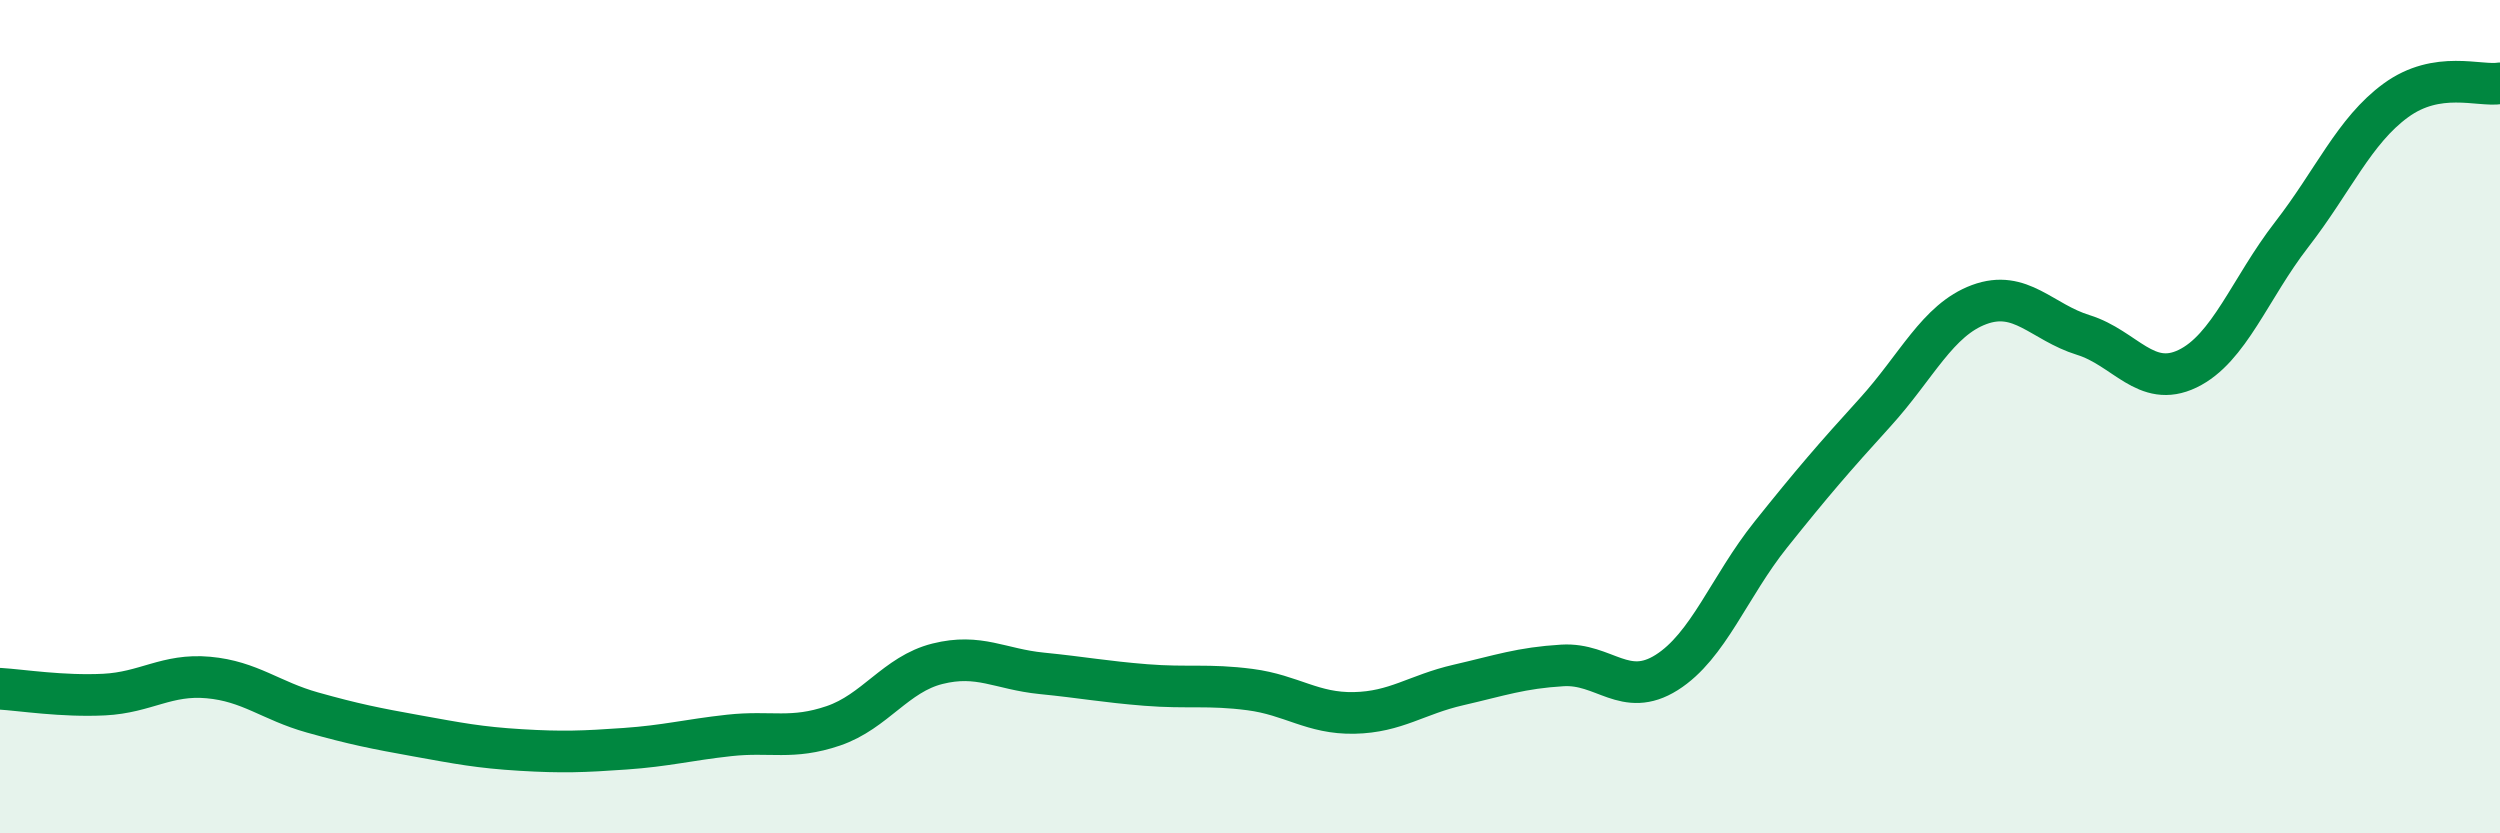 
    <svg width="60" height="20" viewBox="0 0 60 20" xmlns="http://www.w3.org/2000/svg">
      <path
        d="M 0,16.53 C 0.5,16.56 1.5,16.72 2.5,16.67 C 3.5,16.62 4,16.17 5,16.26 C 6,16.35 6.5,16.82 7.5,17.1 C 8.5,17.38 9,17.48 10,17.66 C 11,17.84 11.5,17.94 12.5,18 C 13.5,18.06 14,18.04 15,17.97 C 16,17.9 16.5,17.76 17.5,17.65 C 18.5,17.54 19,17.76 20,17.42 C 21,17.08 21.5,16.18 22.5,15.93 C 23.5,15.68 24,16.06 25,16.16 C 26,16.26 26.5,16.36 27.5,16.44 C 28.5,16.52 29,16.42 30,16.55 C 31,16.68 31.5,17.13 32.5,17.11 C 33.5,17.09 34,16.67 35,16.44 C 36,16.21 36.5,16.03 37.5,15.97 C 38.5,15.91 39,16.77 40,16.14 C 41,15.51 41.5,14.08 42.5,12.83 C 43.5,11.58 44,11 45,9.9 C 46,8.8 46.5,7.68 47.5,7.31 C 48.5,6.94 49,7.73 50,8.04 C 51,8.35 51.5,9.33 52.5,8.85 C 53.5,8.37 54,6.92 55,5.63 C 56,4.34 56.5,3.14 57.5,2.41 C 58.5,1.68 59.5,2.08 60,2L60 20L0 20Z"
        fill="#008740"
        opacity="0.1"
        stroke-linecap="round"
        stroke-linejoin="round"
      />
      <path
        d="M 0,16.53 C 0.5,16.56 1.5,16.72 2.5,16.67 C 3.5,16.62 4,16.17 5,16.26 C 6,16.35 6.5,16.82 7.5,17.1 C 8.5,17.38 9,17.48 10,17.66 C 11,17.84 11.5,17.94 12.5,18 C 13.5,18.06 14,18.04 15,17.97 C 16,17.9 16.5,17.76 17.5,17.65 C 18.5,17.54 19,17.76 20,17.42 C 21,17.08 21.5,16.18 22.5,15.93 C 23.5,15.68 24,16.06 25,16.16 C 26,16.26 26.5,16.36 27.5,16.44 C 28.5,16.52 29,16.42 30,16.55 C 31,16.68 31.5,17.13 32.5,17.11 C 33.5,17.09 34,16.67 35,16.44 C 36,16.21 36.5,16.03 37.5,15.97 C 38.5,15.91 39,16.77 40,16.14 C 41,15.51 41.5,14.08 42.5,12.83 C 43.5,11.58 44,11 45,9.9 C 46,8.8 46.5,7.68 47.5,7.31 C 48.5,6.94 49,7.73 50,8.04 C 51,8.35 51.5,9.33 52.5,8.85 C 53.5,8.37 54,6.92 55,5.63 C 56,4.34 56.5,3.14 57.5,2.41 C 58.5,1.68 59.5,2.08 60,2"
        stroke="#008740"
        stroke-width="1"
        fill="none"
        stroke-linecap="round"
        stroke-linejoin="round"
      />
    </svg>
  